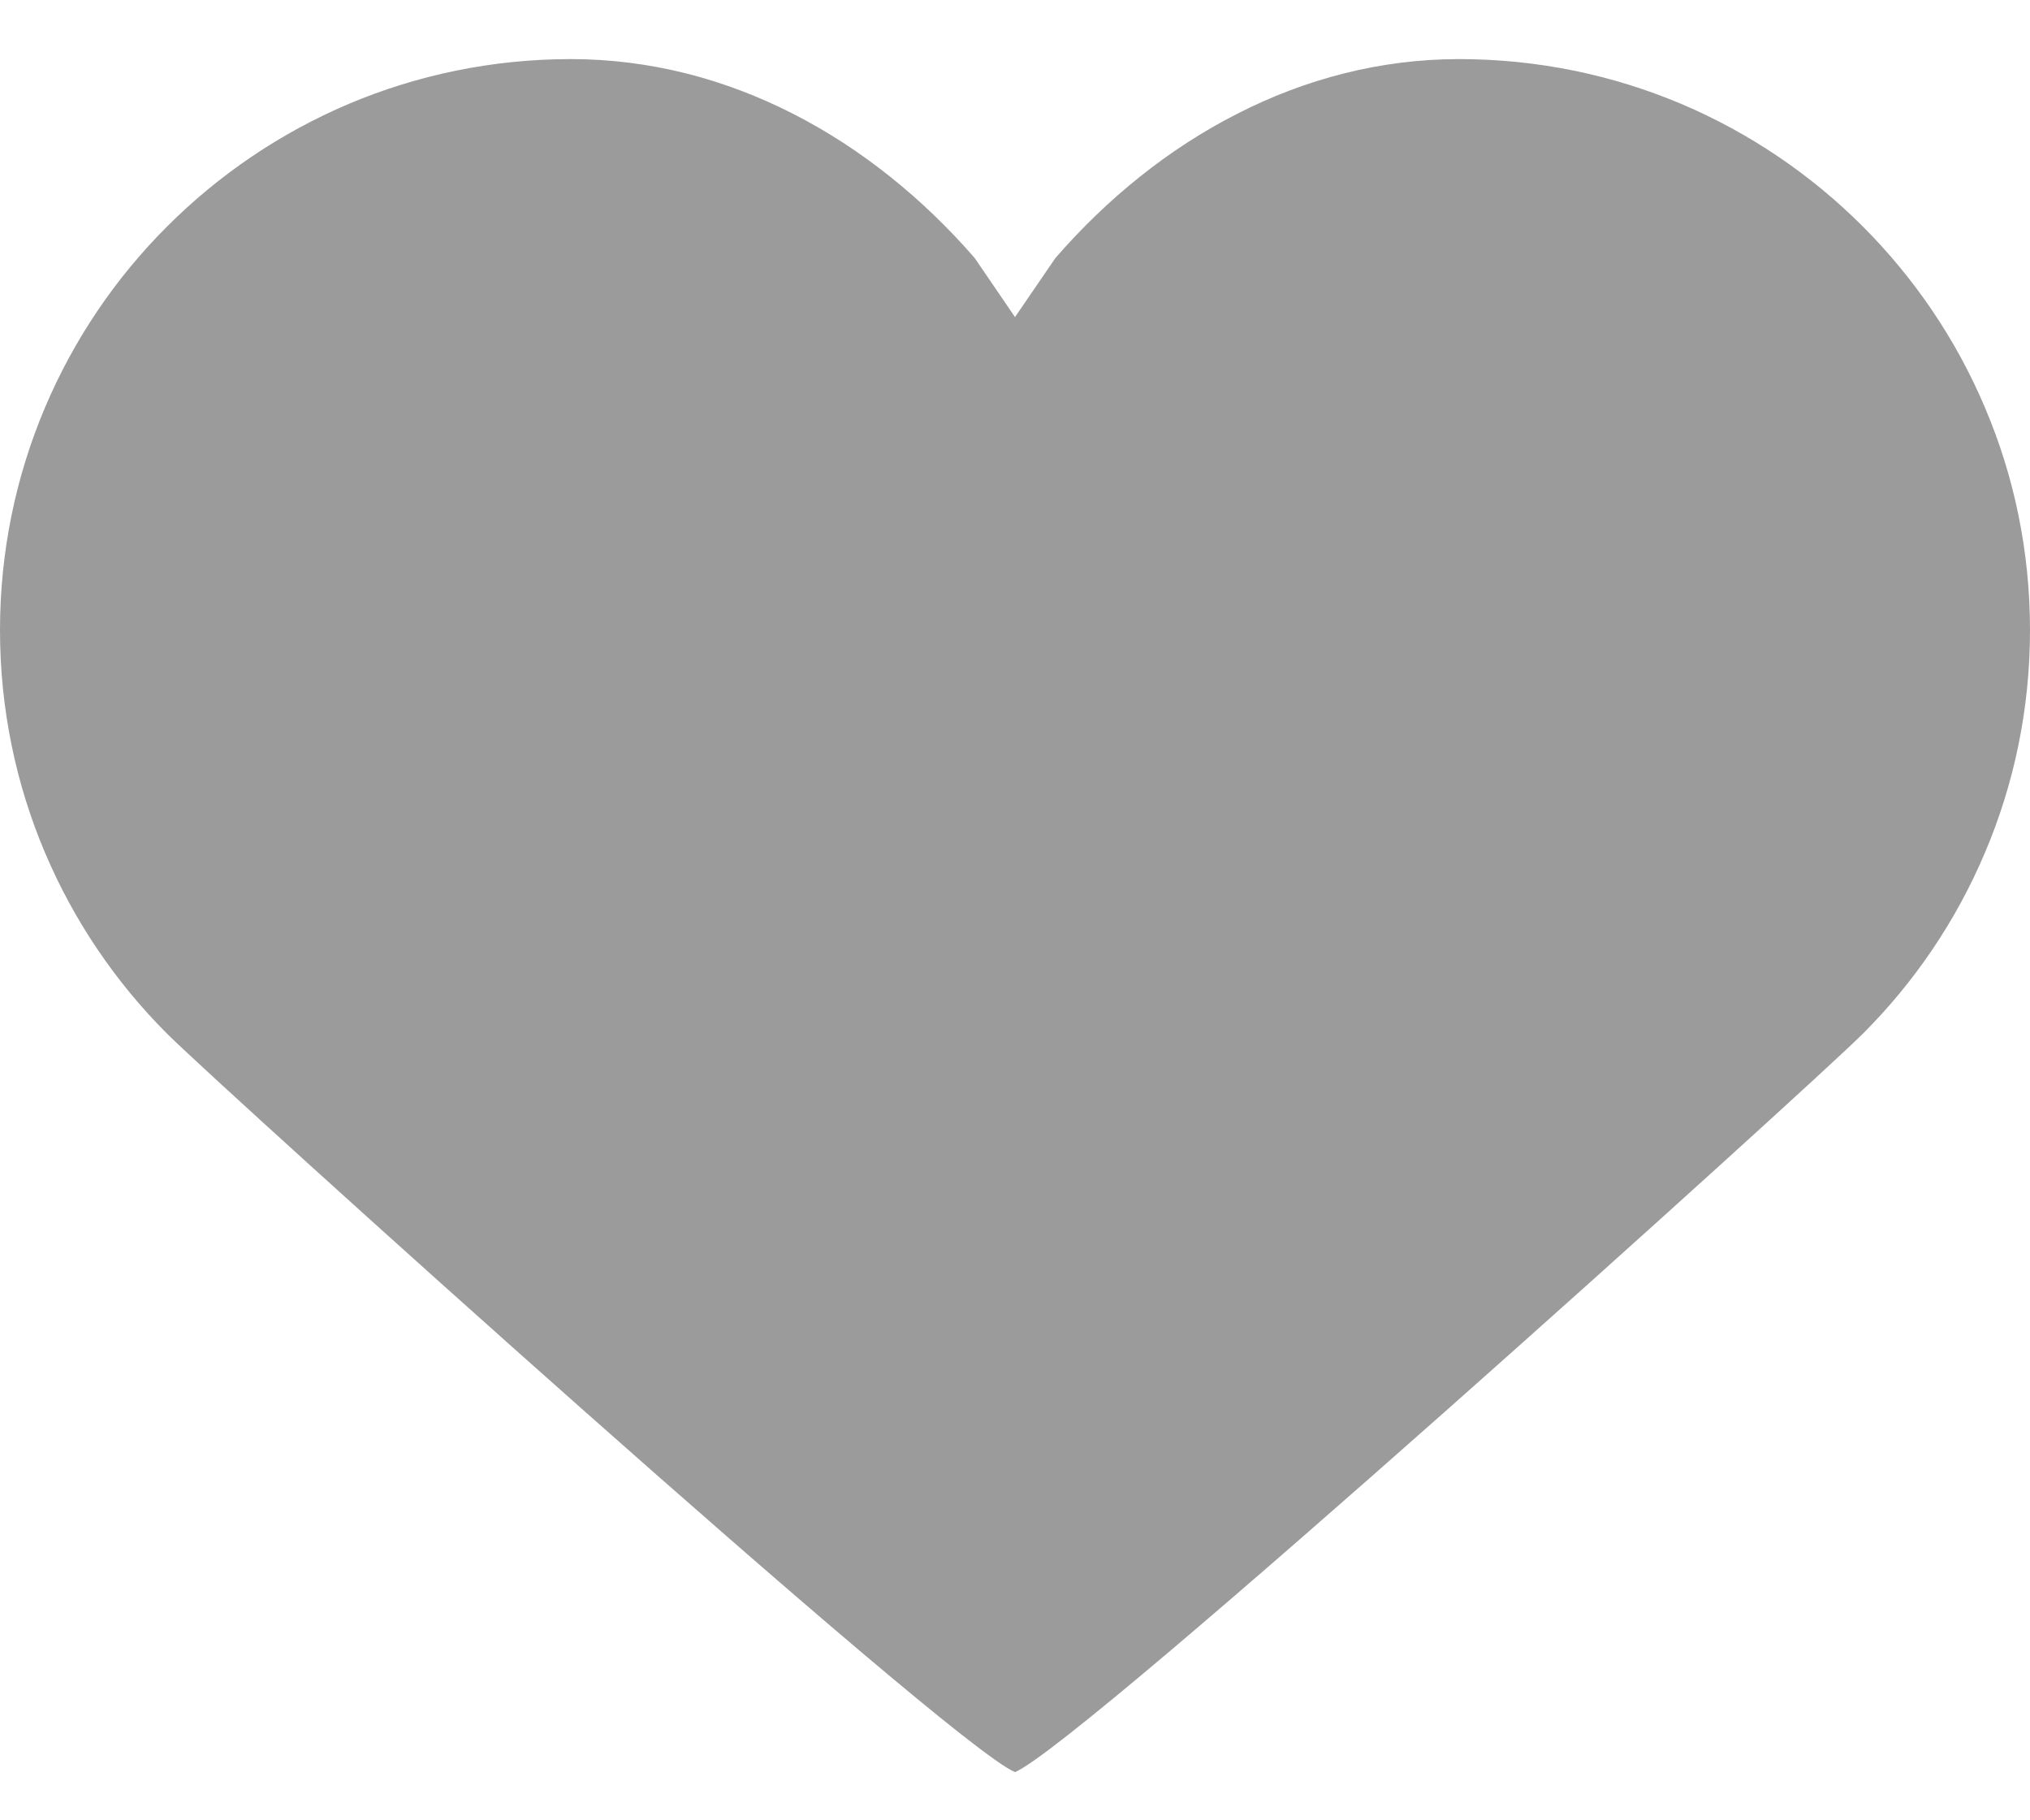 <svg width="29" height="26" viewBox="0 0 29 26" fill="none" xmlns="http://www.w3.org/2000/svg">
<path d="M17.669 1.628C16.694 2.124 15.815 2.836 15.077 3.686L14.5 4.529L13.924 3.685C13.185 2.835 12.307 2.124 11.331 1.626C10.356 1.128 9.283 0.844 8.156 0.844C7.03 0.844 5.957 1.072 4.982 1.484C4.006 1.898 3.127 2.495 2.389 3.233C1.65 3.97 1.054 4.849 0.641 5.825C0.228 6.801 0 7.874 0 9C0 10.126 0.228 11.2 0.641 12.175C1.054 13.151 1.651 14.03 2.389 14.767C3.127 15.505 13.524 24.899 14.5 25.312C15.476 24.899 25.873 15.505 26.61 14.767C27.349 14.03 27.946 13.151 28.358 12.175C28.772 11.2 29 10.126 29 9C29 7.874 28.773 6.801 28.358 5.825C27.946 4.849 27.347 3.97 26.61 3.233C25.872 2.495 24.994 1.898 24.018 1.484C23.042 1.072 21.969 0.844 20.844 0.844C19.718 0.844 18.645 1.128 17.669 1.628Z" fill="#9B9B9B"/>
</svg>
